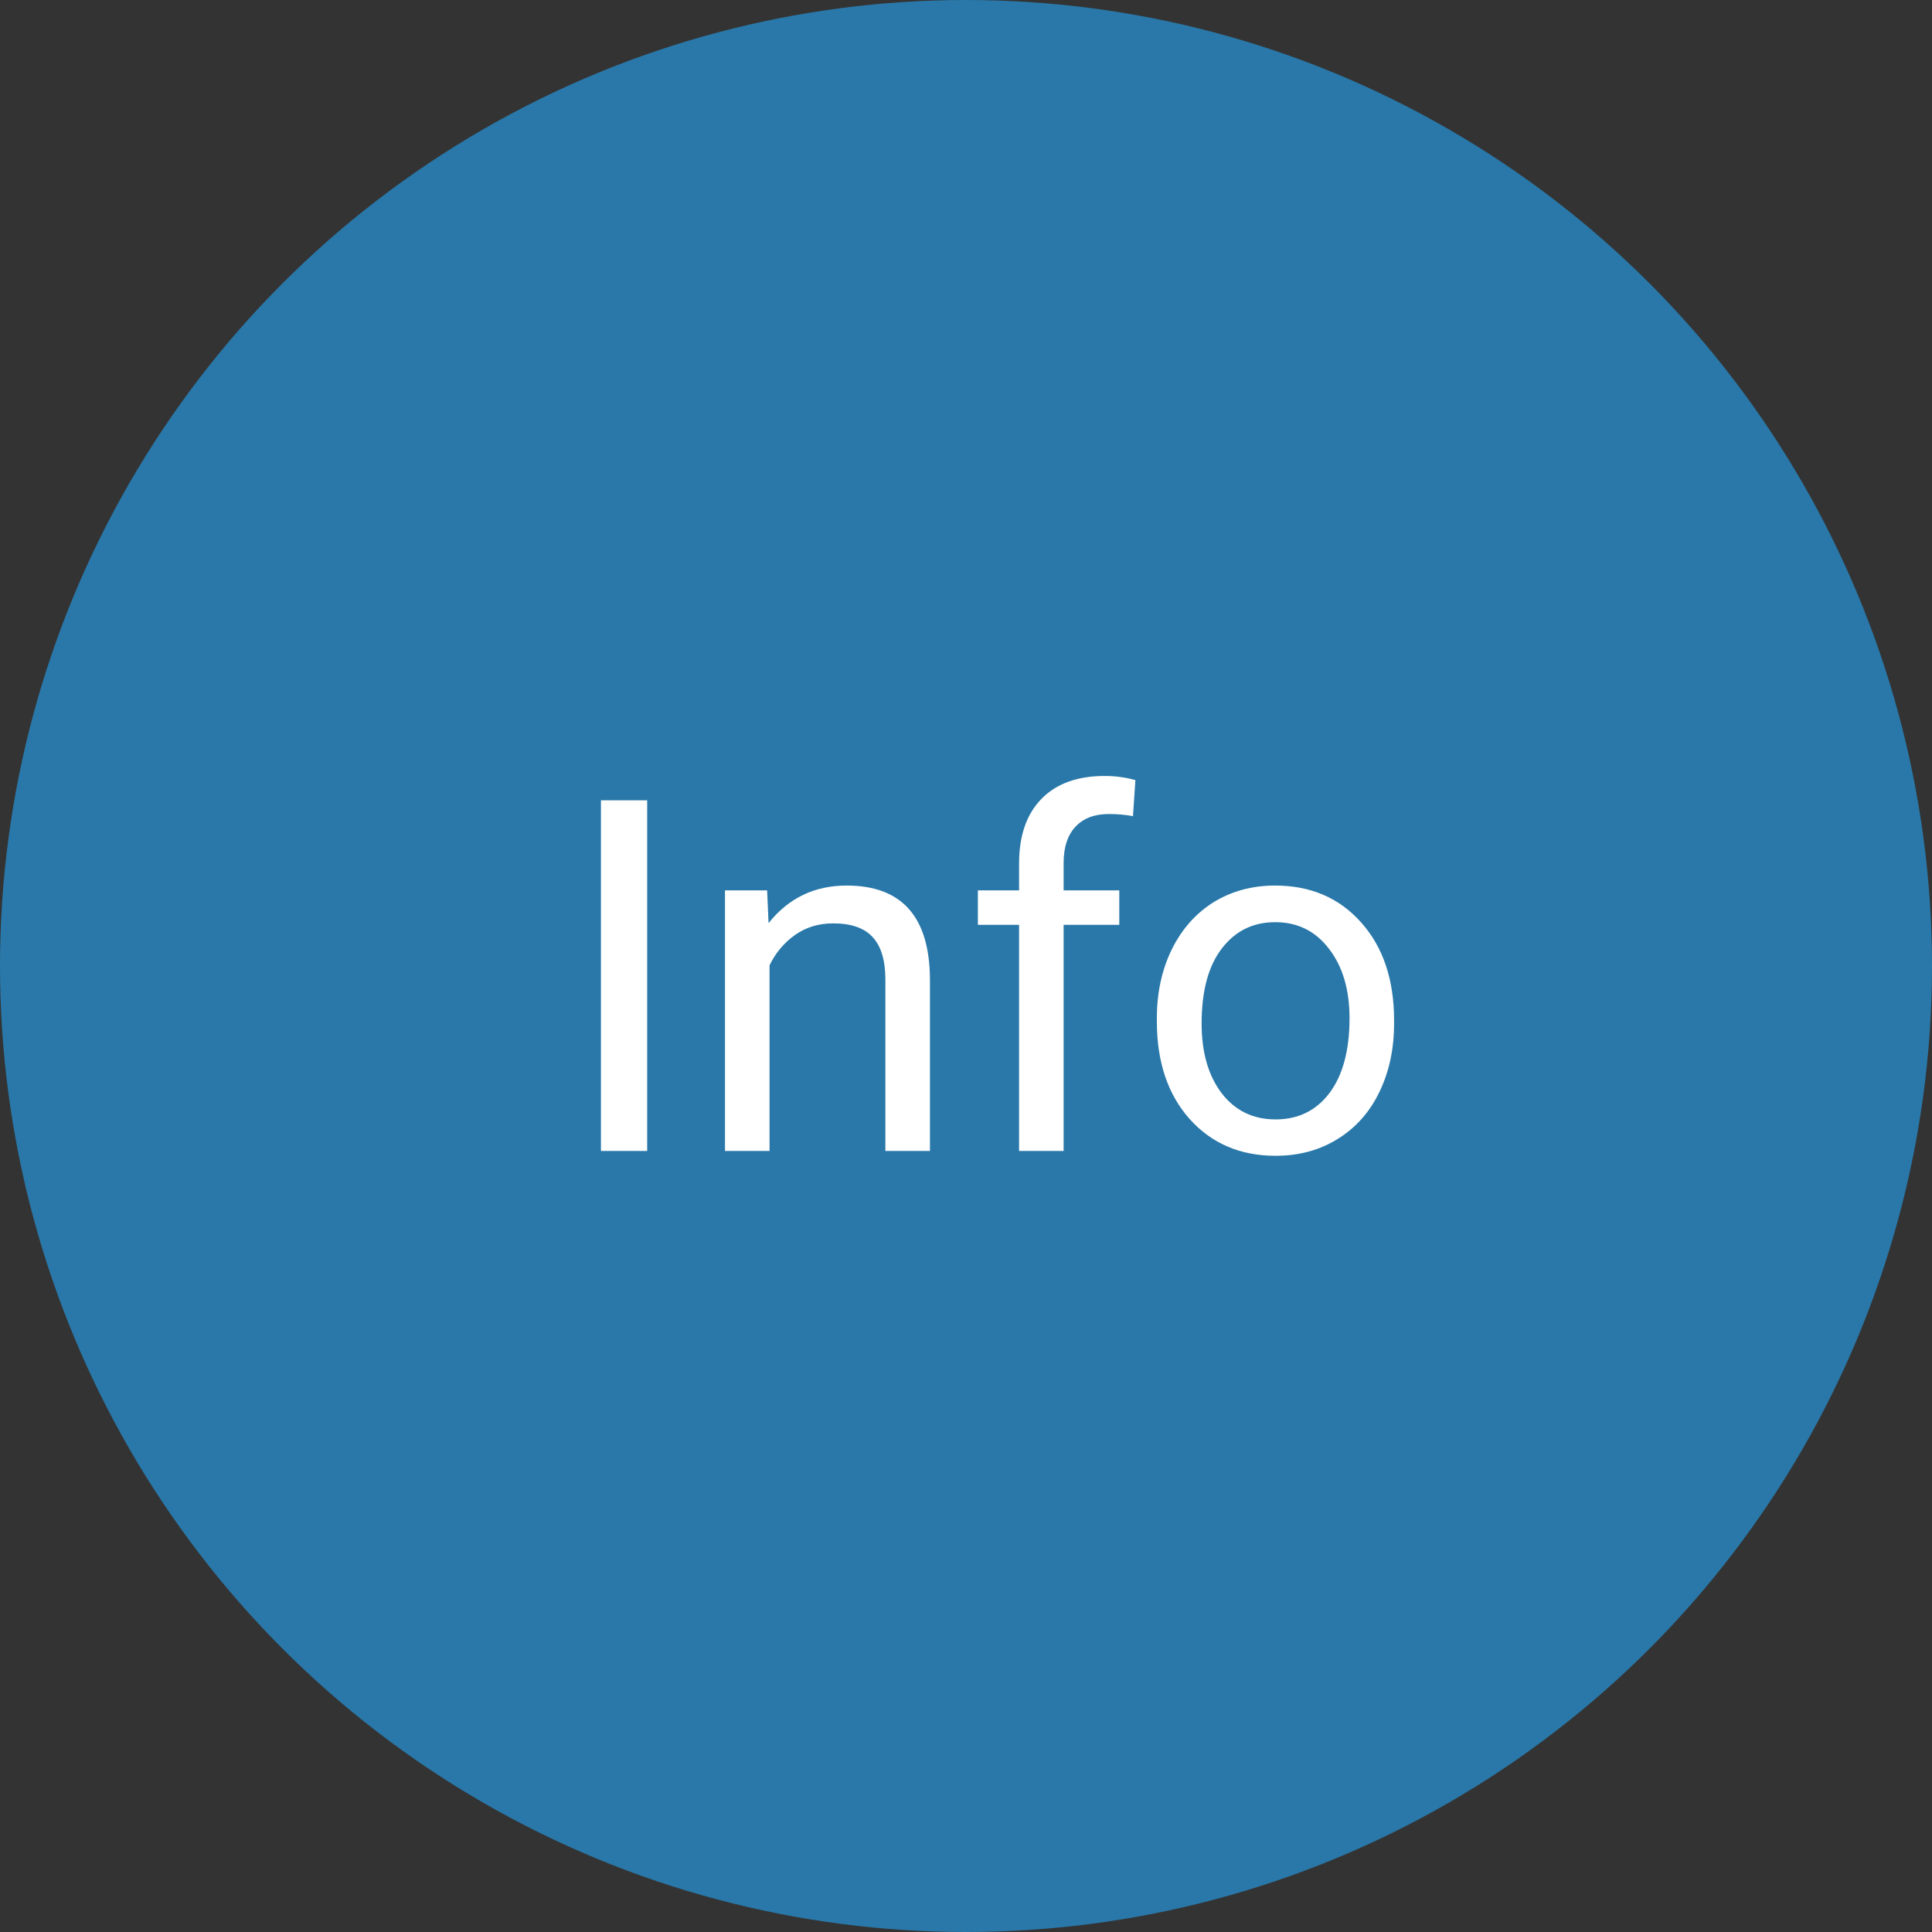 <svg width="47" height="47" viewBox="0 0 47 47" fill="none" xmlns="http://www.w3.org/2000/svg">
<rect x="0" y="0" width="47" height="47" fill="#333333" stroke="none"/>
<circle opacity="0.9" cx="23.5" cy="23.5" r="23.5" fill="#2880B6"/>
<path d="M15.744 28H14.619V19.469H15.744V28ZM18.662 21.66L18.697 22.457C19.182 21.848 19.814 21.543 20.596 21.543C21.936 21.543 22.611 22.299 22.623 23.811V28H21.539V23.805C21.535 23.348 21.43 23.01 21.223 22.791C21.02 22.572 20.701 22.463 20.268 22.463C19.916 22.463 19.607 22.557 19.342 22.744C19.076 22.932 18.869 23.178 18.721 23.482V28H17.637V21.66H18.662ZM24.791 28V22.498H23.789V21.66H24.791V21.01C24.791 20.33 24.973 19.805 25.336 19.434C25.699 19.062 26.213 18.877 26.877 18.877C27.127 18.877 27.375 18.91 27.621 18.977L27.562 19.855C27.379 19.82 27.184 19.803 26.977 19.803C26.625 19.803 26.354 19.906 26.162 20.113C25.971 20.316 25.875 20.609 25.875 20.992V21.66H27.229V22.498H25.875V28H24.791ZM28.143 24.771C28.143 24.15 28.264 23.592 28.506 23.096C28.752 22.6 29.092 22.217 29.525 21.947C29.963 21.678 30.461 21.543 31.02 21.543C31.883 21.543 32.58 21.842 33.111 22.439C33.647 23.037 33.914 23.832 33.914 24.824V24.9C33.914 25.518 33.795 26.072 33.557 26.564C33.322 27.053 32.984 27.434 32.543 27.707C32.105 27.98 31.602 28.117 31.031 28.117C30.172 28.117 29.475 27.818 28.939 27.221C28.408 26.623 28.143 25.832 28.143 24.848V24.771ZM29.232 24.9C29.232 25.604 29.395 26.168 29.719 26.594C30.047 27.02 30.484 27.232 31.031 27.232C31.582 27.232 32.02 27.018 32.344 26.588C32.668 26.154 32.83 25.549 32.83 24.771C32.83 24.076 32.664 23.514 32.332 23.084C32.004 22.65 31.566 22.434 31.02 22.434C30.484 22.434 30.053 22.646 29.725 23.072C29.396 23.498 29.232 24.107 29.232 24.9Z" fill="white"/>
</svg>
